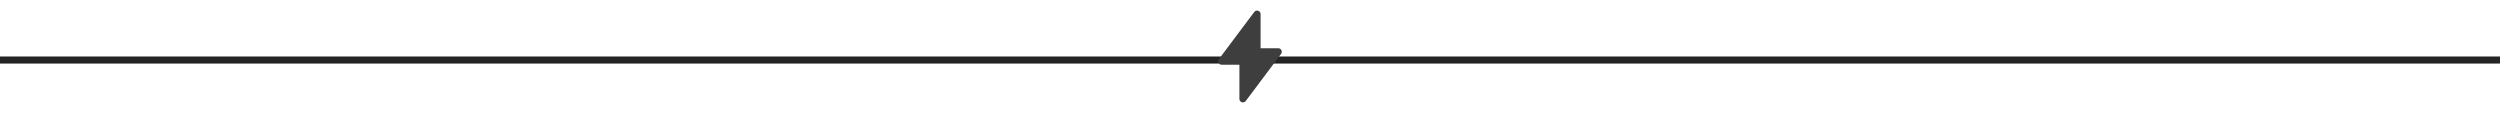 <svg xmlns="http://www.w3.org/2000/svg" width="354" height="16" fill="none"><path fill="#242424" d="M0 8h354v1H0z"/><path fill="#3E3E3E" d="M178.158 1.526A.5.5 0 0 1 178.5 2v4.833h2.5a.5.5 0 0 1 .4.8l-5 6.667a.5.5 0 0 1-.9-.3V9.167H173a.5.5 0 0 1-.4-.8l5-6.667a.5.5 0 0 1 .558-.174Z"/></svg>